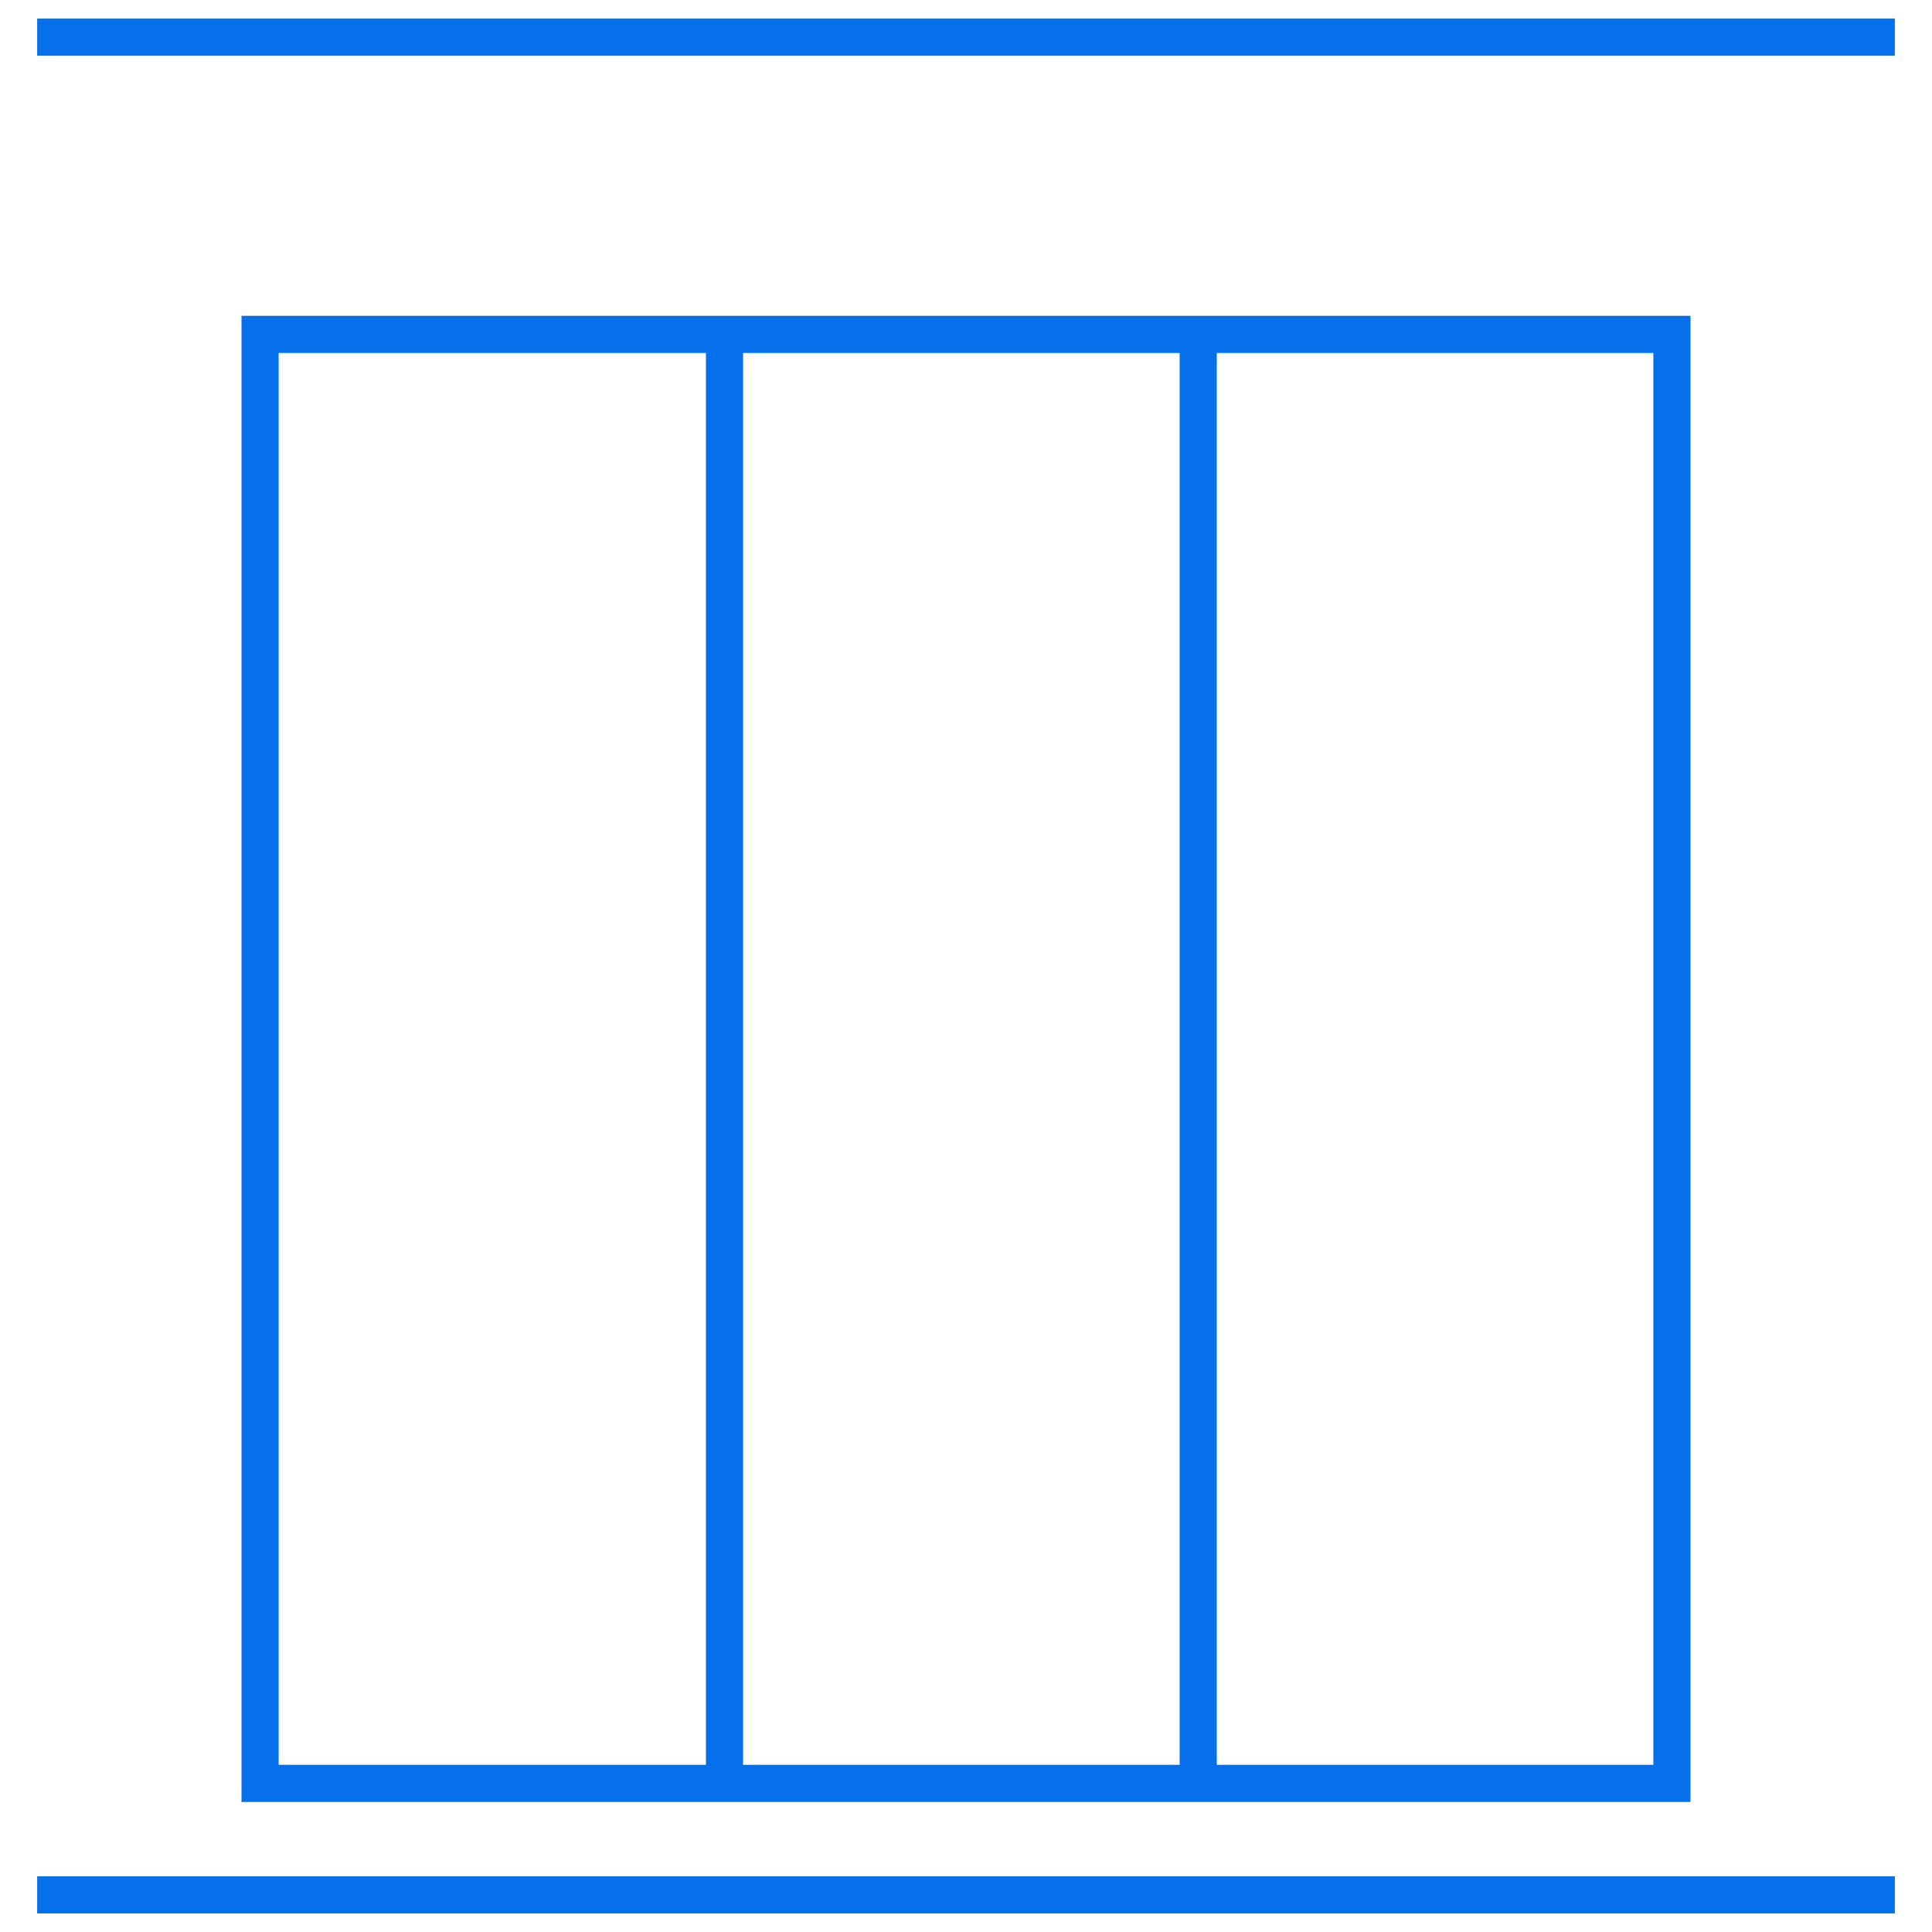 <svg width="52" height="52" viewBox="0 0 52 52" fill="none" xmlns="http://www.w3.org/2000/svg">
<path d="M1 1H51M51 51H1M19.5 9H7V48H19.5M19.5 9V48M19.5 9H32.25M19.5 48H32.25M32.25 9H45V48H32.25M32.25 9V48" stroke="#0670EB"/>
</svg>

